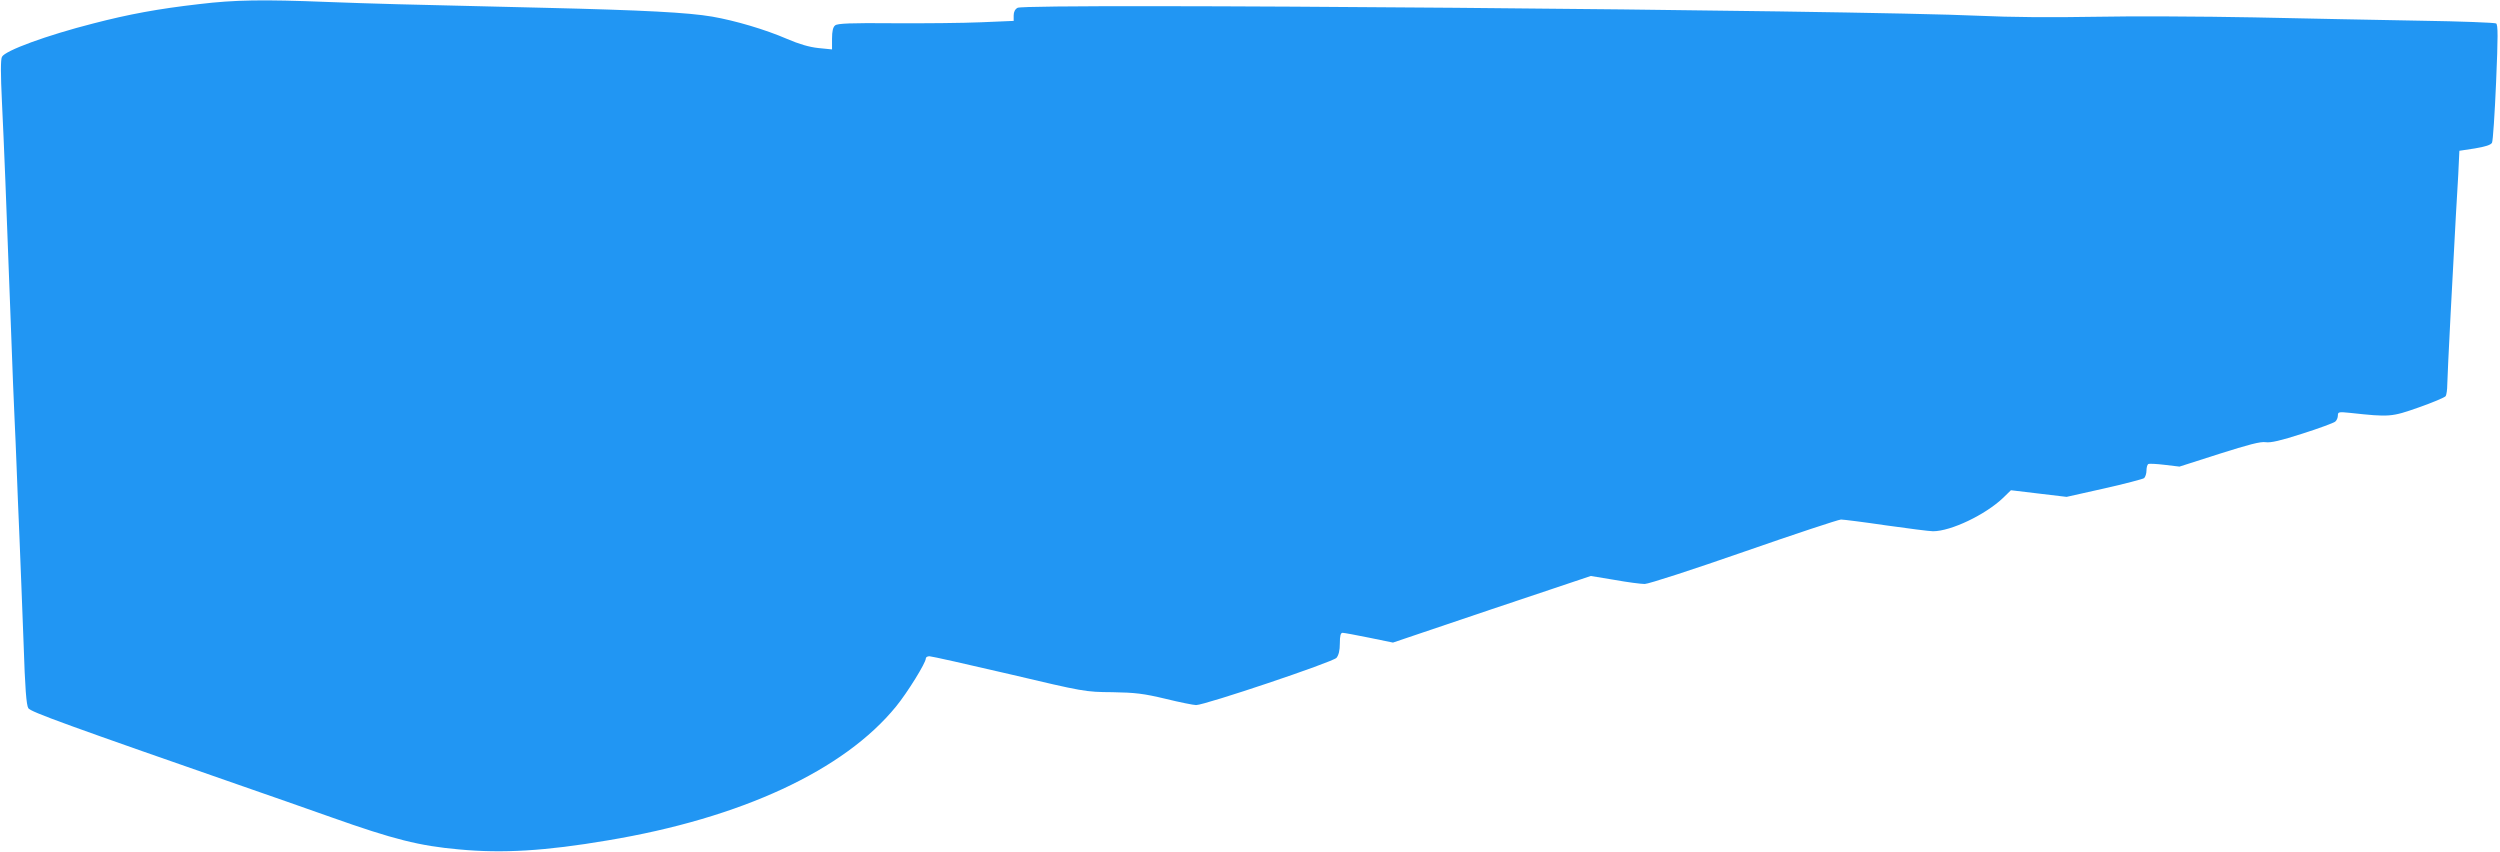 <?xml version="1.0" standalone="no"?>
<!DOCTYPE svg PUBLIC "-//W3C//DTD SVG 20010904//EN"
 "http://www.w3.org/TR/2001/REC-SVG-20010904/DTD/svg10.dtd">
<svg version="1.0" xmlns="http://www.w3.org/2000/svg"
 width="1280pt" height="436pt" viewBox="0 0 1280 436"
 preserveAspectRatio="xMidYMid meet">
<g transform="translate(0,436) scale(0.1,-0.1)"
fill="#2196f3" stroke="none">
<path d="M1020 4339 c-210 -24 -361 -52 -542 -99 -239 -61 -452 -139 -468
-171 -7 -13 -7 -86 0 -232 11 -227 21 -481 45 -1127 8 -223 17 -450 20 -505 3
-55 7 -161 10 -235 3 -74 9 -241 15 -370 5 -129 15 -372 21 -540 7 -220 14
-311 24 -326 12 -19 188 -83 1185 -430 36 -12 200 -70 365 -128 321 -114 453
-147 655 -165 224 -21 442 -8 760 46 685 114 1212 359 1478 686 58 71 152 223
152 245 0 7 8 12 19 12 10 0 193 -41 407 -91 385 -91 391 -92 529 -93 118 -2
160 -7 273 -34 73 -18 144 -32 156 -32 45 0 700 220 719 242 11 14 17 37 17
74 0 39 4 54 14 54 7 0 68 -11 136 -25 l122 -25 506 171 507 170 121 -20 c66
-12 136 -21 155 -21 19 0 247 74 508 165 261 91 485 165 497 165 12 0 116 -13
231 -30 114 -16 222 -30 240 -30 92 0 269 85 359 171 l40 39 142 -17 143 -17
192 43 c106 24 198 48 205 53 6 6 12 23 12 39 0 15 4 30 9 33 5 3 43 1 84 -4
l76 -9 203 65 c151 48 212 64 238 60 26 -4 77 8 189 44 85 27 160 55 167 61 8
6 14 21 14 32 0 18 4 19 63 13 202 -22 212 -21 351 28 71 25 133 51 138 58 4
7 8 33 8 58 0 39 31 638 44 865 3 44 8 137 12 206 l6 127 79 12 c54 9 82 18
88 29 5 9 14 148 21 310 10 234 10 295 0 301 -7 4 -182 11 -389 14 -207 4
-590 11 -851 17 -261 5 -630 7 -820 3 -213 -4 -435 -2 -580 5 -644 30 -4884
66 -4930 41 -13 -7 -20 -21 -20 -39 l0 -28 -166 -7 c-91 -4 -293 -6 -449 -5
-220 2 -288 -1 -299 -11 -11 -8 -16 -30 -16 -68 l0 -55 -70 7 c-47 5 -98 20
-161 47 -111 48 -263 93 -383 114 -124 21 -350 33 -856 45 -773 18 -871 21
-1115 30 -328 13 -473 11 -655 -11z"/>
</g>
</svg>
